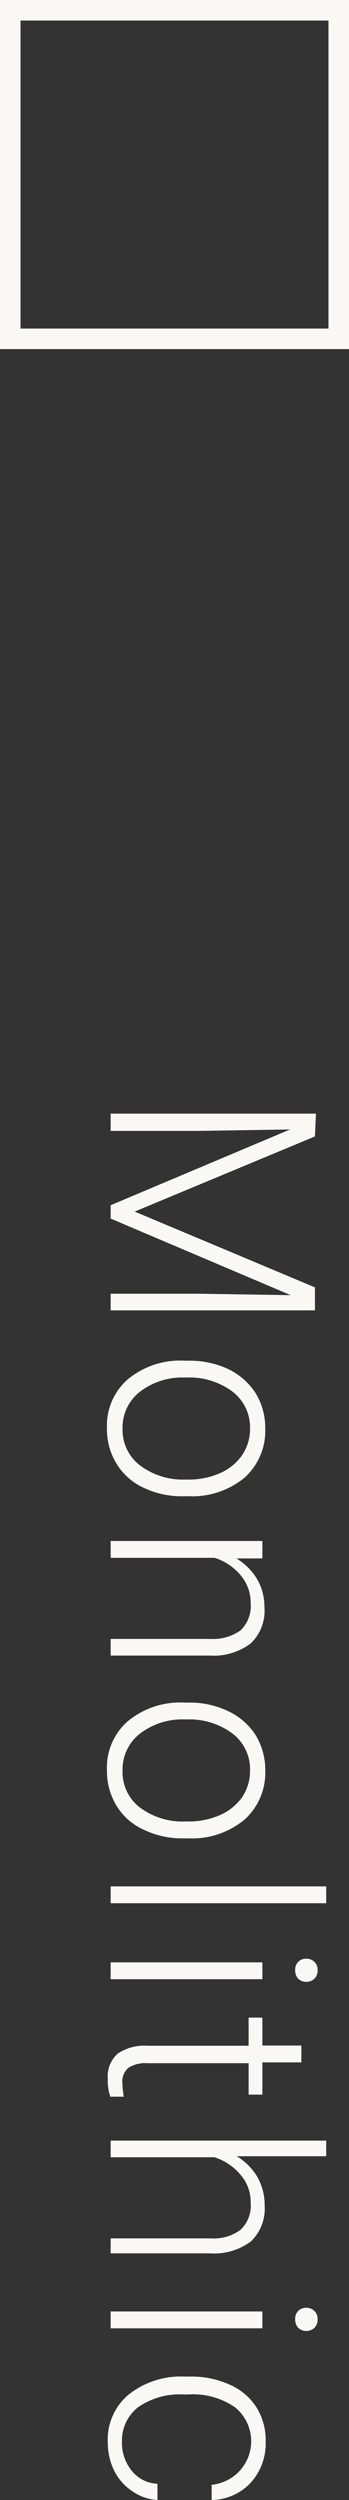 <svg xmlns="http://www.w3.org/2000/svg" width="17" height="121.74" viewBox="0 0 17 121.74">
  <rect x="0" y="0" width="17" height="121.74" fill="#333333" stroke="none"/>
  <title>products-fancy-moon</title>
  <g id="ff0c795a-b3fd-48ab-b2fc-7782ebe04673" data-name="圖層 2">
    <g id="cbf4f329-7e42-475d-b882-10860cfd0734" data-name="圖層 4">
      <g>
        <g>
          <path d="M15.34,55.34,6.56,59l8.78,3.69v1.12H5.39V63H9.72l4.44.07L5.39,59.34v-.65L14.13,55l-4.38.07H5.39v-.84h10Z" fill="#f9f8f4"/>
          <path d="M9.19,66.26a4.45,4.45,0,0,1,1.93.41,3.29,3.29,0,0,1,1.33,1.17,3.24,3.24,0,0,1,.47,1.72,3.07,3.07,0,0,1-1,2.39,4,4,0,0,1-2.75.91H9A4.31,4.31,0,0,1,7,72.45a3,3,0,0,1-1.32-1.17,3.18,3.18,0,0,1-.47-1.71,3,3,0,0,1,1-2.39A4,4,0,0,1,9,66.26ZM9,67.08a3.37,3.37,0,0,0-2.18.69,2.2,2.2,0,0,0-.85,1.8,2.17,2.17,0,0,0,.85,1.79A3.47,3.47,0,0,0,9,72.05h.15a3.78,3.78,0,0,0,1.56-.31,2.54,2.54,0,0,0,1.09-.89,2.28,2.28,0,0,0,.38-1.29,2.19,2.19,0,0,0-.85-1.79,3.51,3.51,0,0,0-2.25-.69Z" fill="#f9f8f4"/>
          <path d="M12.78,75.89l-1.26,0a3,3,0,0,1,1,1,2.67,2.67,0,0,1,.36,1.37,2.19,2.19,0,0,1-.67,1.77,3,3,0,0,1-2,.59H5.39v-.81h4.86a2.3,2.3,0,0,0,1.47-.42,1.64,1.64,0,0,0,.49-1.33,2.06,2.06,0,0,0-.48-1.34,2.67,2.67,0,0,0-1.28-.86H5.39v-.82h7.39Z" fill="#f9f8f4"/>
          <path d="M9.19,82.91a4.31,4.31,0,0,1,1.93.42,3.2,3.2,0,0,1,1.33,1.16,3.24,3.24,0,0,1,.47,1.72,3.07,3.07,0,0,1-1,2.39,4,4,0,0,1-2.75.92H9A4.31,4.31,0,0,1,7,89.1a3,3,0,0,1-1.32-1.16,3.24,3.24,0,0,1-.47-1.72,3,3,0,0,1,1-2.39A4,4,0,0,1,9,82.91ZM9,83.73a3.37,3.37,0,0,0-2.18.69,2.2,2.2,0,0,0-.85,1.8A2.17,2.17,0,0,0,6.79,88,3.47,3.47,0,0,0,9,88.7h.15a3.78,3.78,0,0,0,1.56-.31,2.6,2.6,0,0,0,1.09-.88,2.33,2.33,0,0,0,.38-1.3,2.19,2.19,0,0,0-.85-1.79,3.51,3.51,0,0,0-2.25-.69Z" fill="#f9f8f4"/>
          <path d="M5.39,92.68v-.82h10.5v.82Z" fill="#f9f8f4"/>
          <path d="M5.39,96.38v-.82h7.39v.82Zm9.53-1a.56.56,0,0,1,.39.15.53.53,0,0,1,.16.41.54.54,0,0,1-.16.42.58.58,0,0,1-.78,0,.57.57,0,0,1-.15-.42.52.52,0,0,1,.54-.56Z" fill="#f9f8f4"/>
          <path d="M14.68,100.43h-1.9V102h-.67v-1.53H7.18a1.54,1.54,0,0,0-.92.22.87.87,0,0,0-.3.74,4.55,4.55,0,0,0,.07.67l-.66,0a2.52,2.52,0,0,1-.12-.87A1.47,1.47,0,0,1,5.74,100a2.31,2.31,0,0,1,1.44-.38h4.93V98.25h.67v1.36h1.9Z" fill="#f9f8f4"/>
          <path d="M11.53,105a2.9,2.9,0,0,1,1,1,2.73,2.73,0,0,1,.36,1.38,2.21,2.21,0,0,1-.67,1.77,3,3,0,0,1-2,.58H5.39V109h4.86a2.19,2.19,0,0,0,1.47-.42,1.62,1.62,0,0,0,.49-1.32,2,2,0,0,0-.48-1.34,2.76,2.76,0,0,0-1.28-.87H5.39v-.81h10.5V105Z" fill="#f9f8f4"/>
          <path d="M5.39,113.38v-.82h7.39v.82Zm9.53-1a.56.56,0,0,1,.39.15.53.53,0,0,1,.16.41.55.55,0,0,1-.16.42.58.58,0,0,1-.78,0,.58.58,0,0,1-.15-.42.52.52,0,0,1,.54-.56Z" fill="#f9f8f4"/>
          <path d="M5.94,118.89a2.15,2.15,0,0,0,.48,1.43,1.68,1.68,0,0,0,1.25.63v.79a2.37,2.37,0,0,1-1.23-.43,2.6,2.6,0,0,1-.88-1,3.14,3.14,0,0,1-.31-1.39,2.85,2.85,0,0,1,1-2.3A4.09,4.09,0,0,1,9,115.73h.25a4.52,4.52,0,0,1,1.93.39,2.92,2.92,0,0,1,1.3,1.09,3,3,0,0,1,.46,1.68,2.84,2.84,0,0,1-.72,2,2.66,2.66,0,0,1-1.91.85V121a2.13,2.13,0,0,0,1.13-3.78,3.59,3.59,0,0,0-2.24-.62H8.94a3.54,3.54,0,0,0-2.21.62A2.06,2.06,0,0,0,5.94,118.89Z" fill="#f9f8f4"/>
        </g>
        <rect x="0.5" y="0.5" width="16" height="16" fill="none" stroke="#f9f8f4" stroke-miterlimit="10"/>
      </g>
    </g>
  </g>
</svg>
